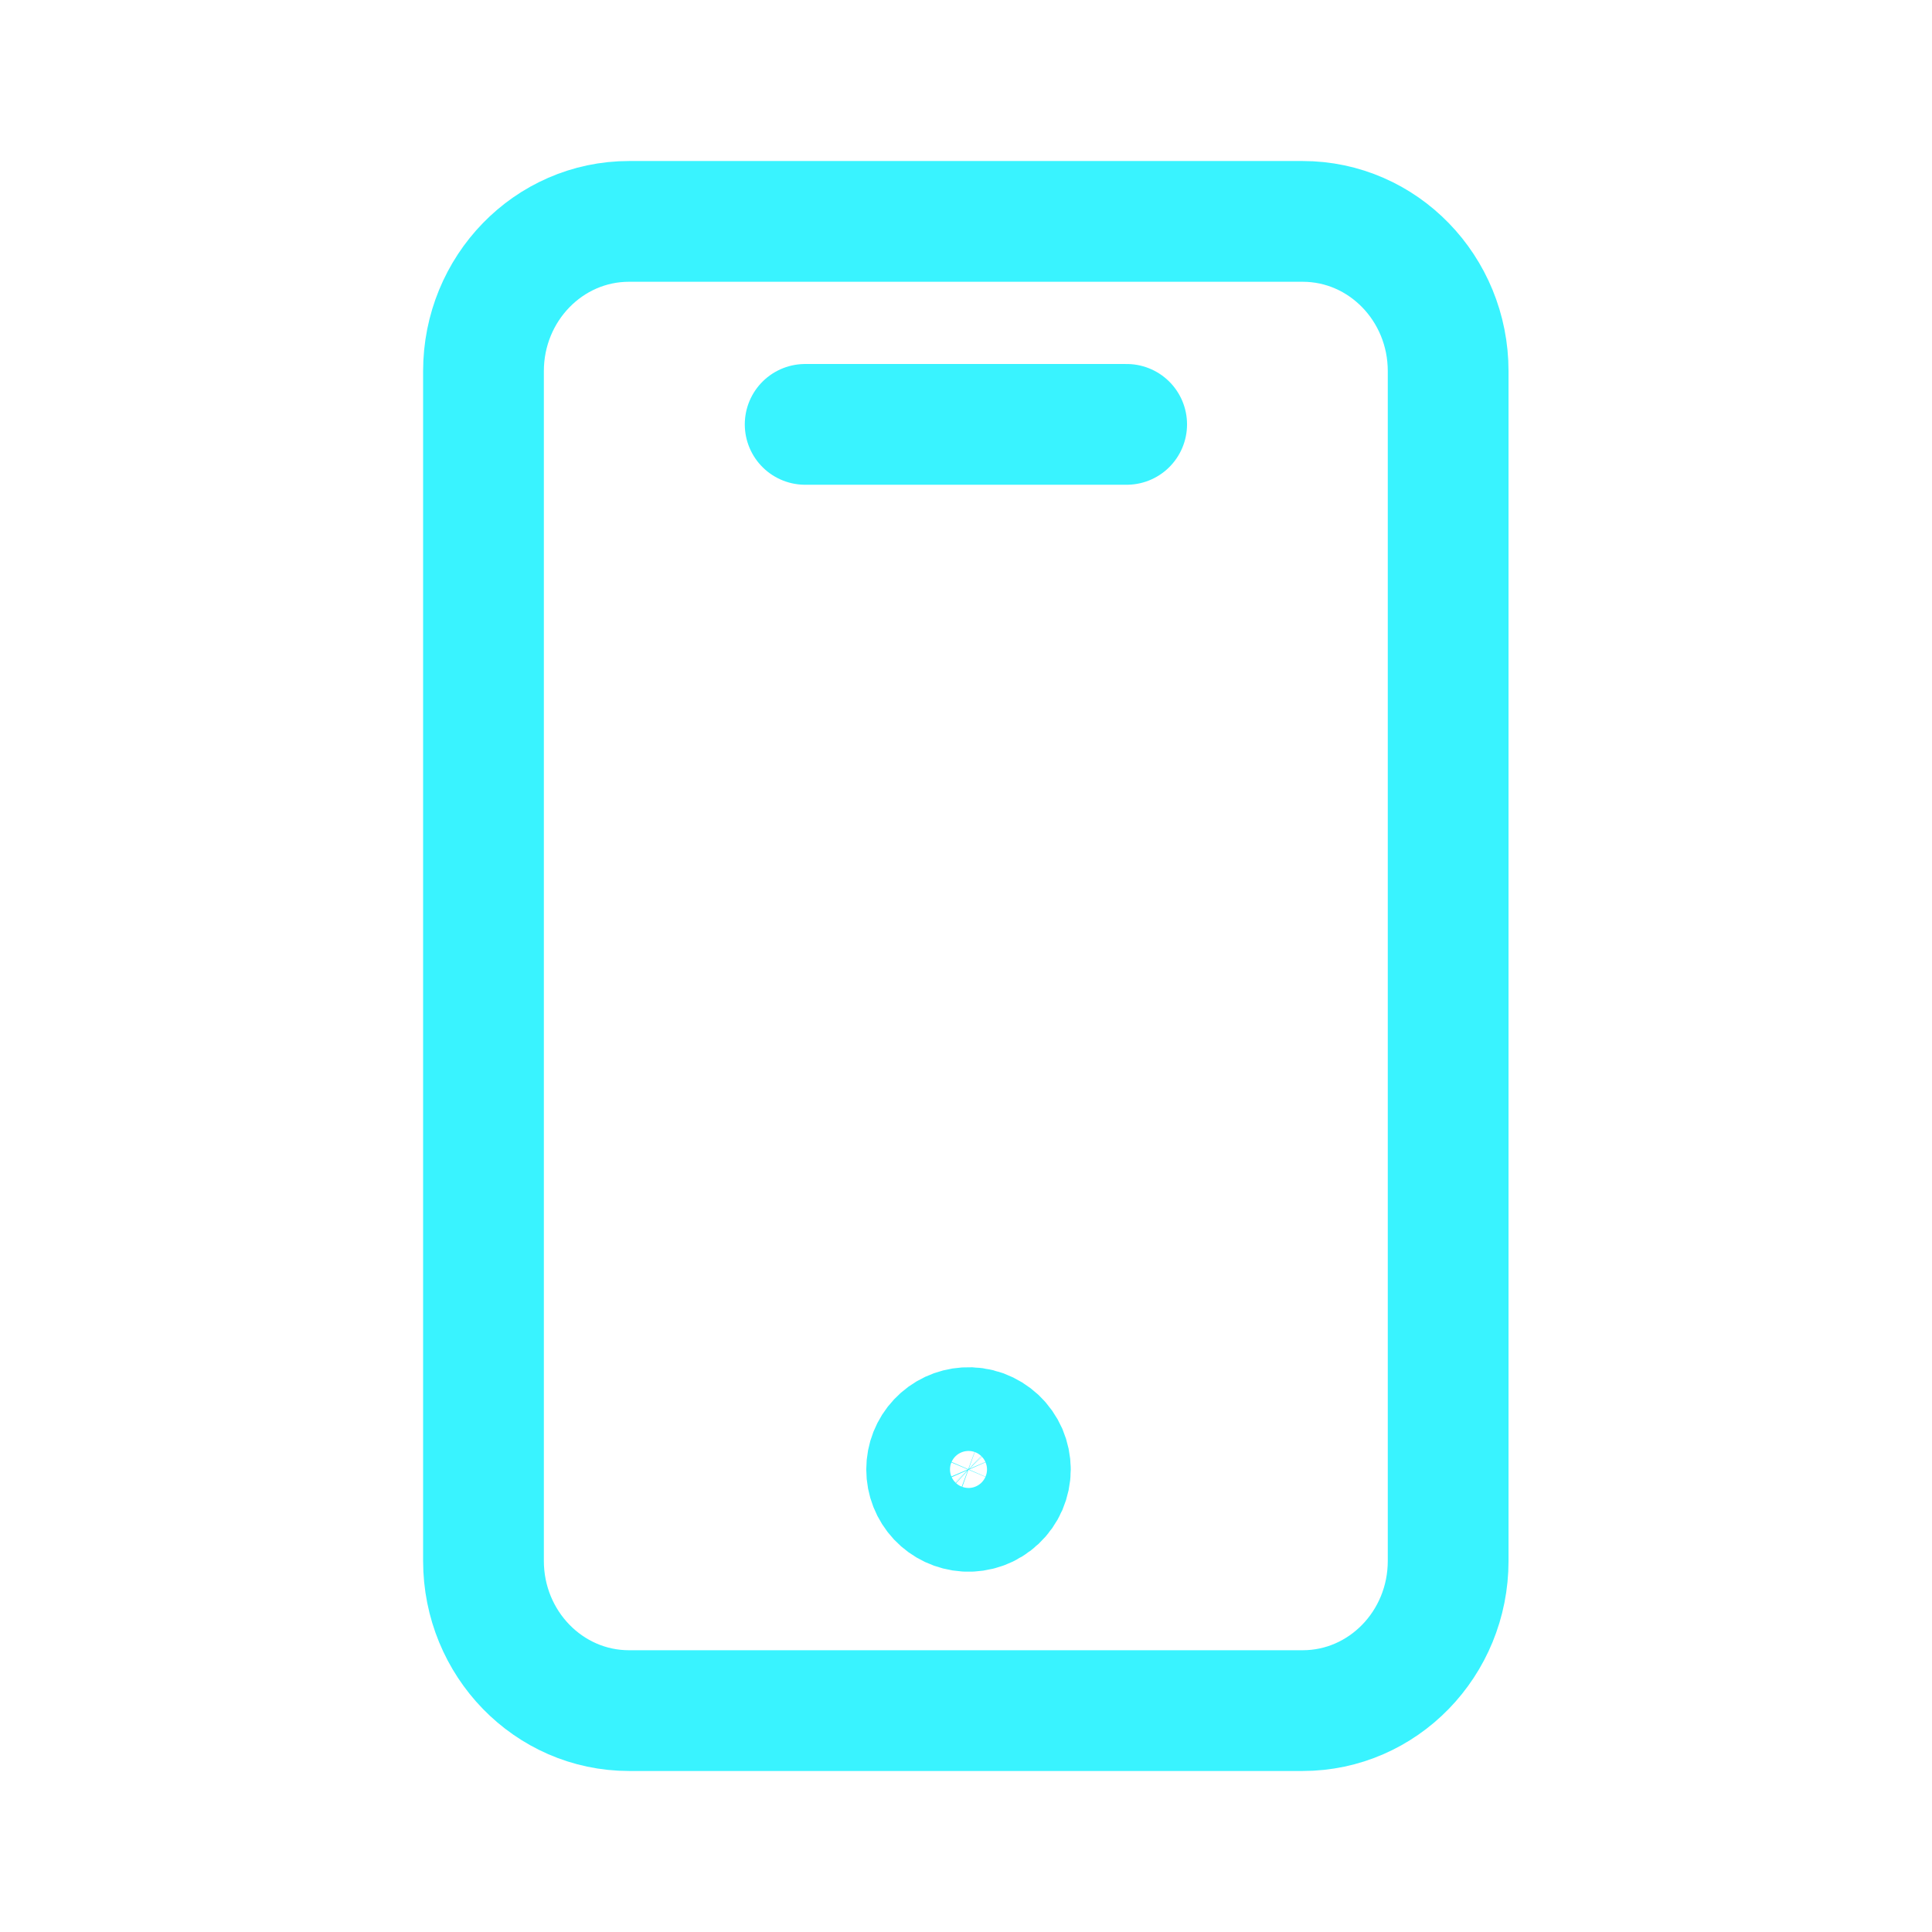 <svg width="32" height="32" viewBox="0 0 32 32" fill="none" xmlns="http://www.w3.org/2000/svg">
<path d="M21.576 3.667H10.418C9.088 3.667 8.008 4.777 8.008 6.147V25.853C8.008 27.223 9.088 28.333 10.418 28.333H21.576C22.907 28.333 23.986 27.223 23.986 25.853V6.147C23.986 4.777 22.907 3.667 21.576 3.667Z" stroke="#39F3FF" stroke-width="2" stroke-linecap="round" stroke-linejoin="round"/>
<path d="M13.336 7.029H18.661M15.999 25.031C16.093 25.037 16.188 25.023 16.277 24.991C16.366 24.959 16.447 24.909 16.516 24.844C16.585 24.779 16.64 24.701 16.678 24.614C16.715 24.527 16.735 24.433 16.735 24.339C16.735 24.244 16.715 24.15 16.678 24.063C16.64 23.977 16.585 23.898 16.516 23.833C16.447 23.769 16.366 23.719 16.277 23.686C16.188 23.654 16.093 23.641 15.999 23.647C15.822 23.658 15.657 23.735 15.536 23.864C15.415 23.992 15.348 24.162 15.348 24.339C15.348 24.515 15.415 24.685 15.536 24.814C15.657 24.942 15.822 25.02 15.999 25.031Z" stroke="#39F3FF" stroke-width="2" stroke-linecap="round" stroke-linejoin="round"/>
</svg>

